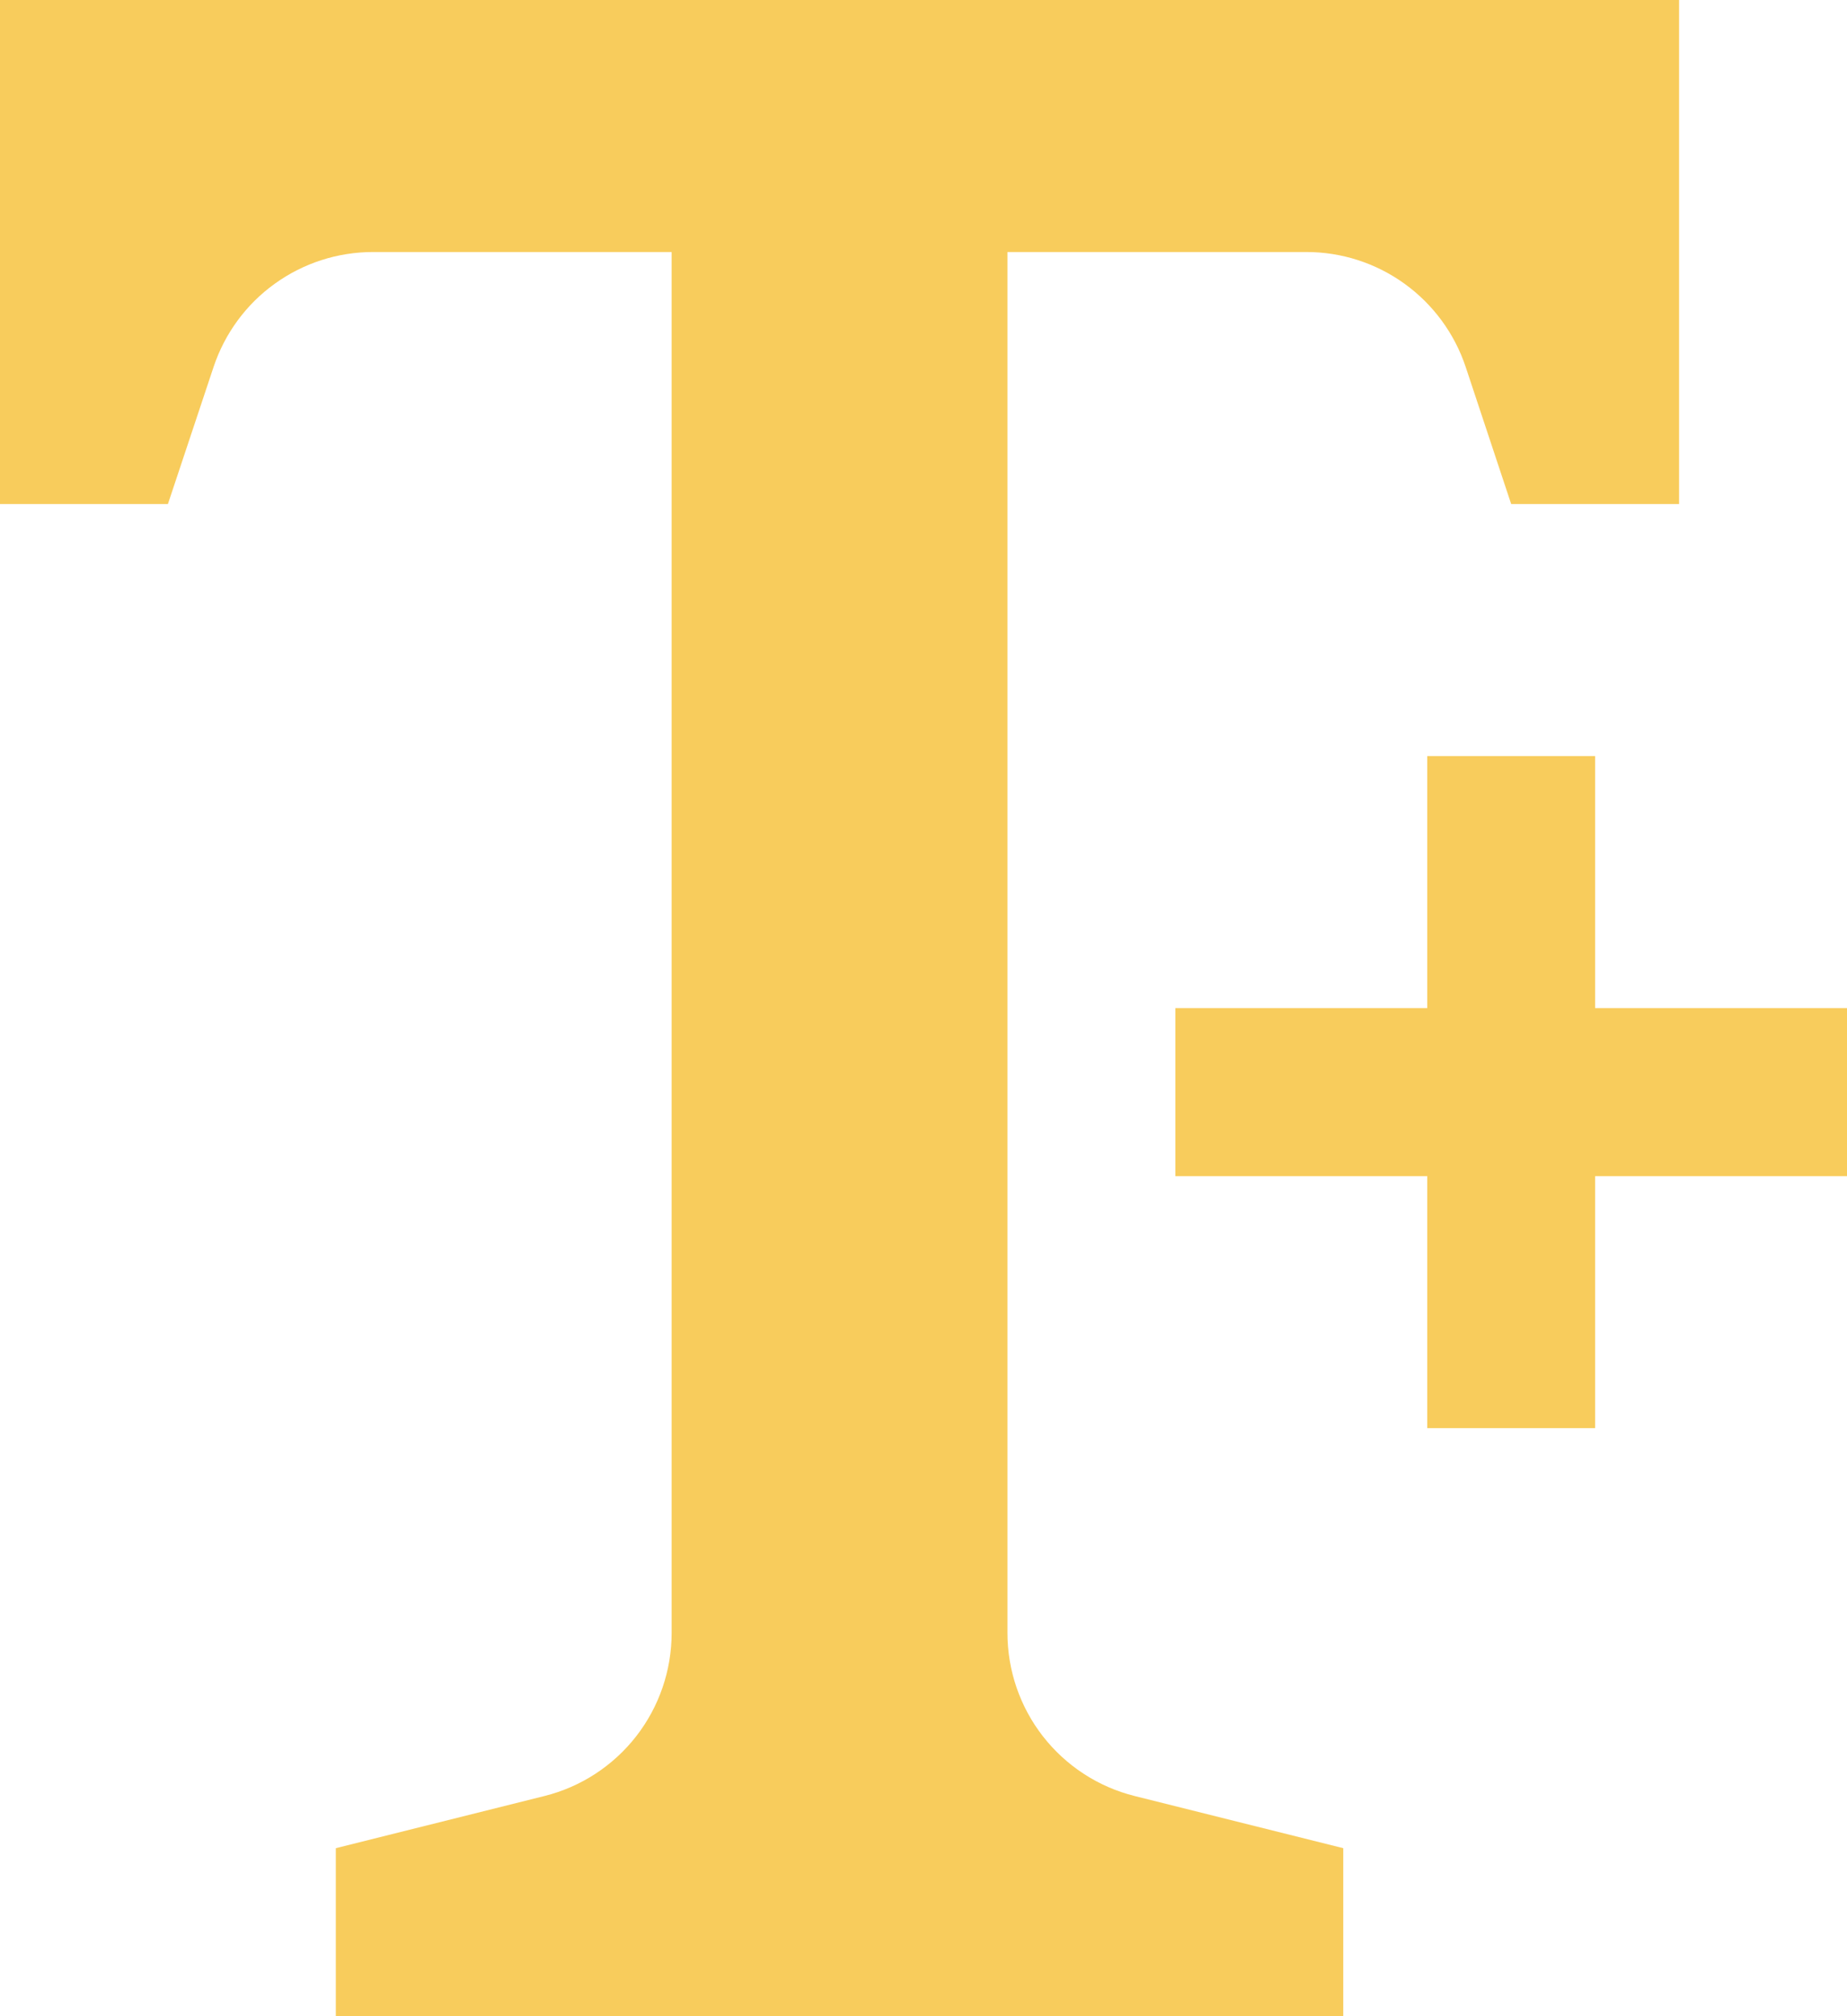 <svg width="22" height="24" viewBox="0 0 22 24" fill="none" xmlns="http://www.w3.org/2000/svg">
<path d="M12 19.438V3H15.558C15.978 2.999 16.388 3.131 16.729 3.377C17.07 3.623 17.325 3.969 17.458 4.368L18 6H20V0H0V6H2L2.544 4.368C2.677 3.97 2.931 3.623 3.272 3.378C3.613 3.132 4.022 3 4.442 3H8V19.438C8 19.884 7.851 20.318 7.577 20.669C7.302 21.021 6.918 21.271 6.485 21.379L4 22V24H16V22L13.515 21.379C13.082 21.271 12.698 21.021 12.423 20.669C12.149 20.318 12 19.884 12 19.438Z" fill="#F8CC5C"/>
<path d="M22 12H19V9H17V12H14V14H17V17H19V14H22V12Z" fill="#F8CC5C"/>
</svg>
